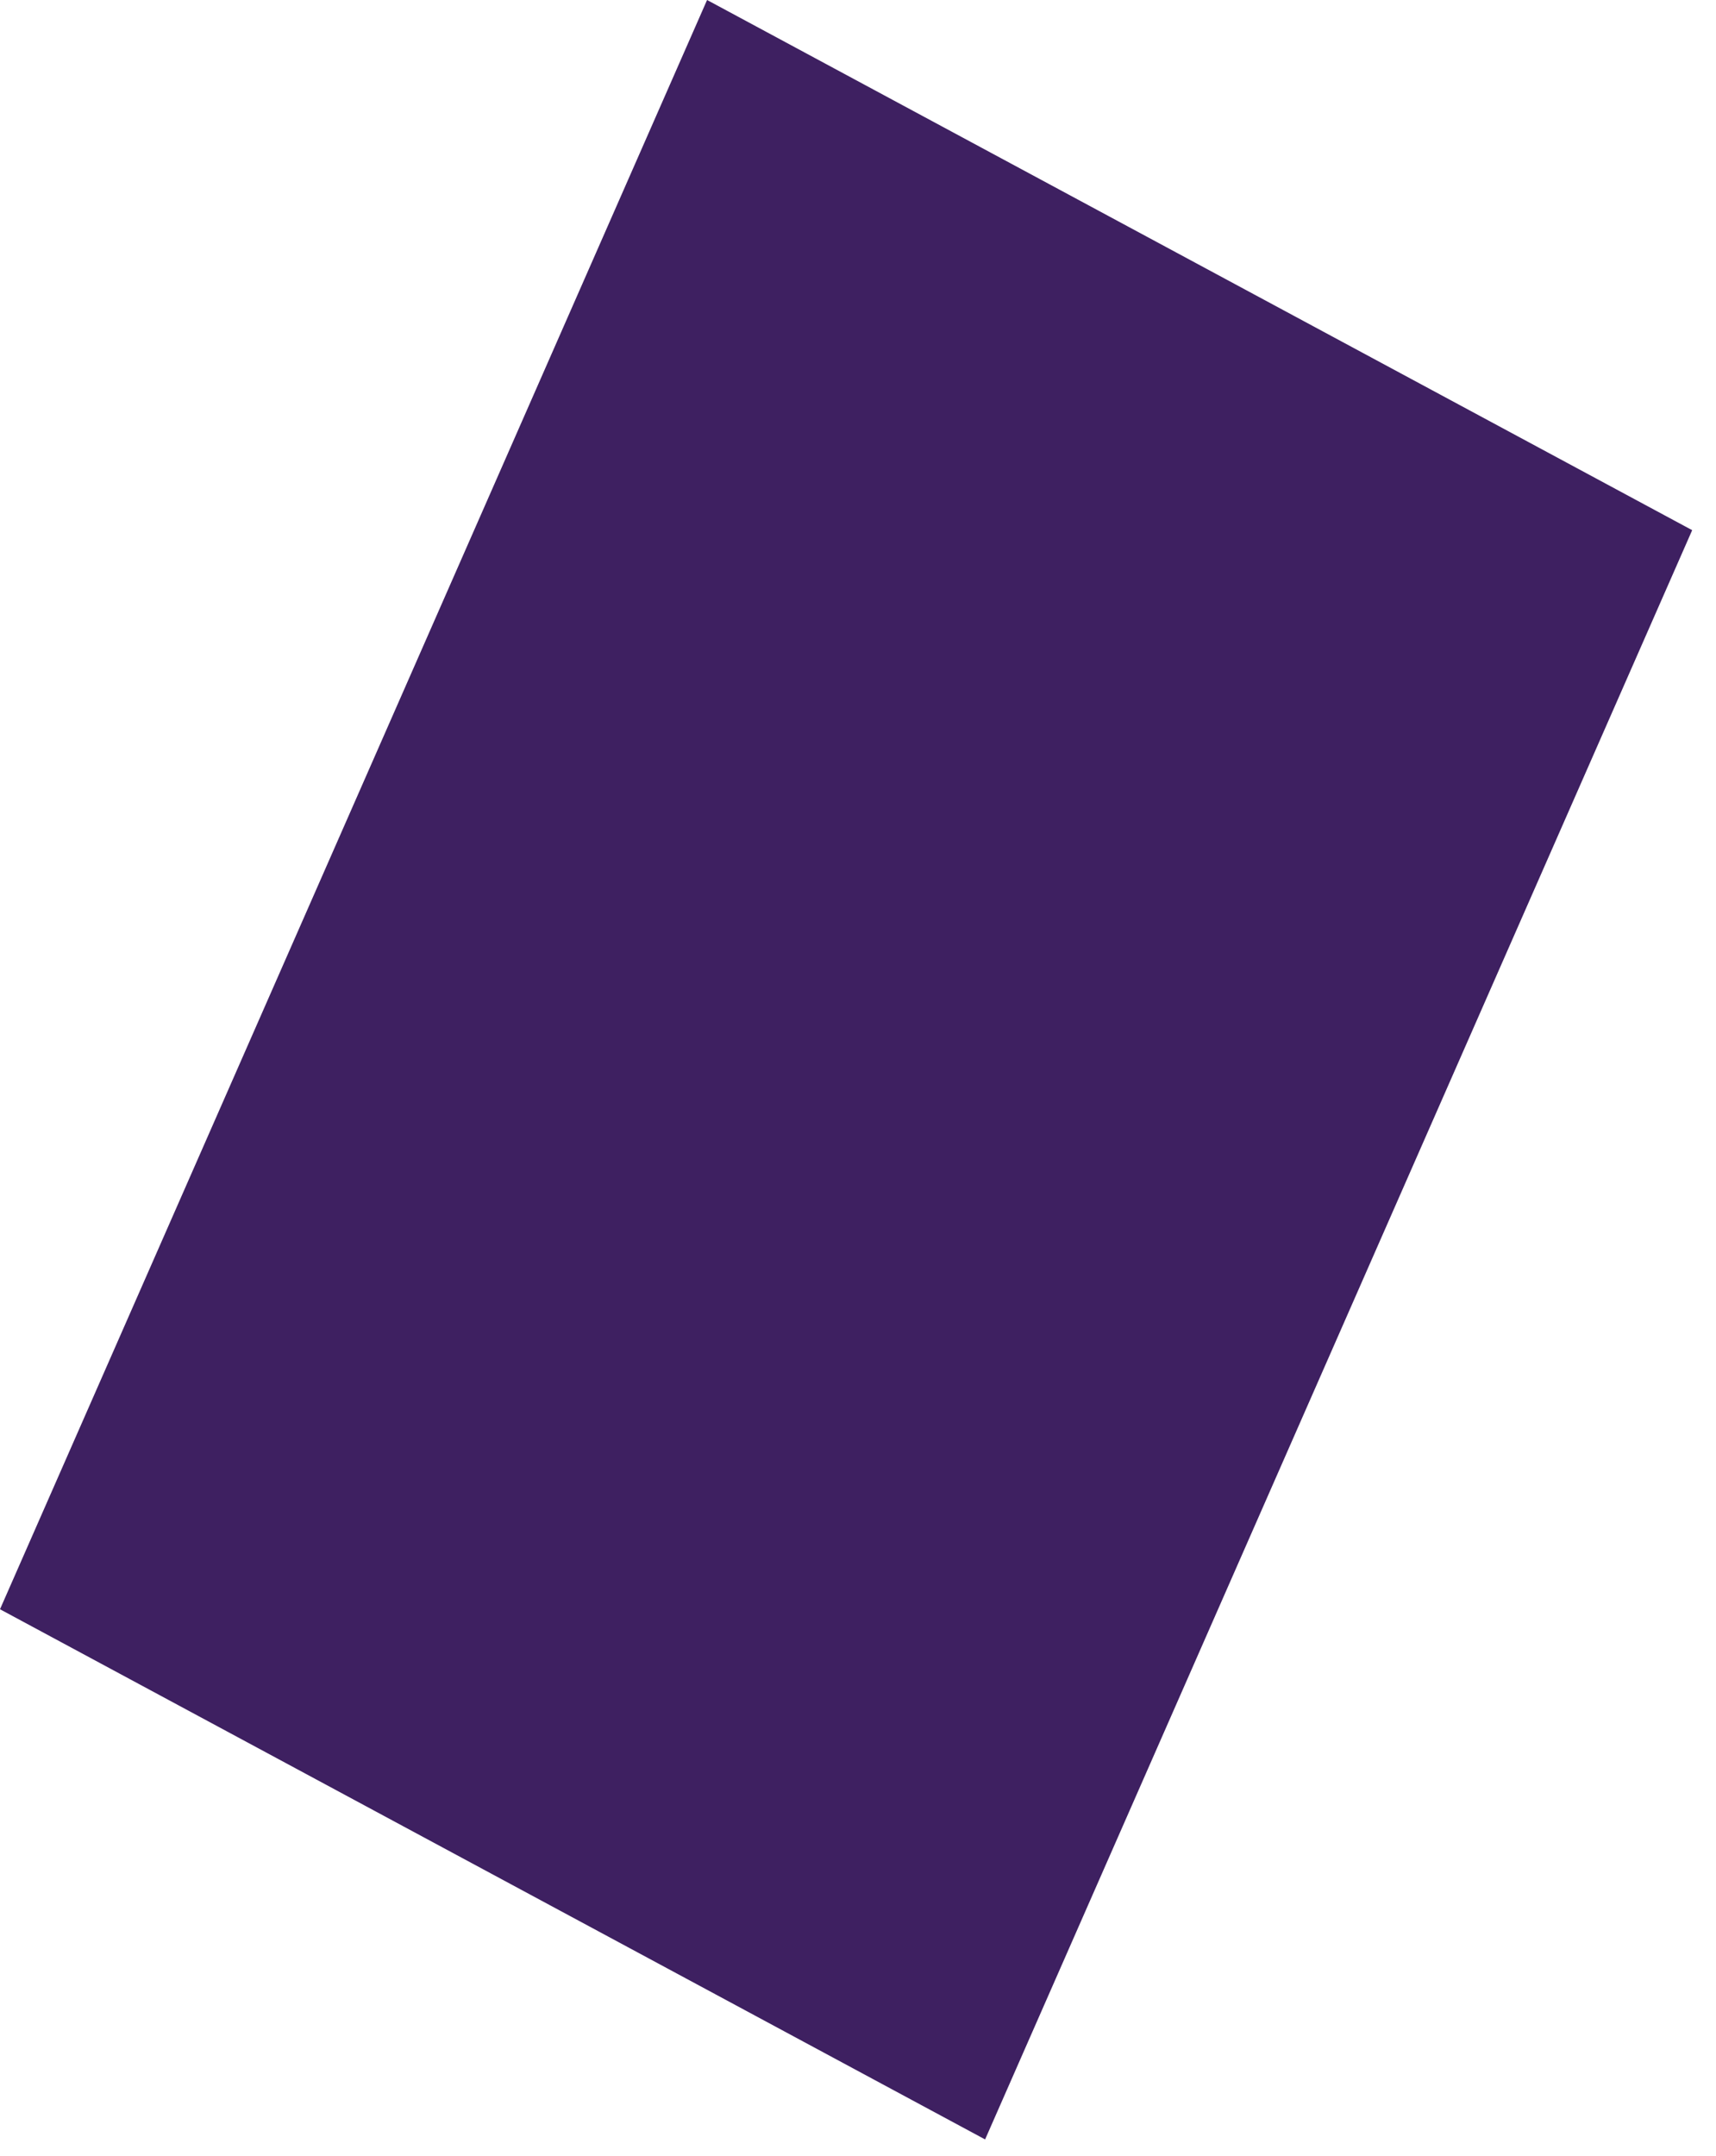 <?xml version="1.0" encoding="utf-8"?>
<svg xmlns="http://www.w3.org/2000/svg" fill="none" height="100%" overflow="visible" preserveAspectRatio="none" style="display: block;" viewBox="0 0 43 54" width="100%">
<path d="M42.403 13.281L24.685 53.593L0 40.312L17.718 0L42.403 13.281Z" fill="#3E2061" id="Vector"/>
</svg>